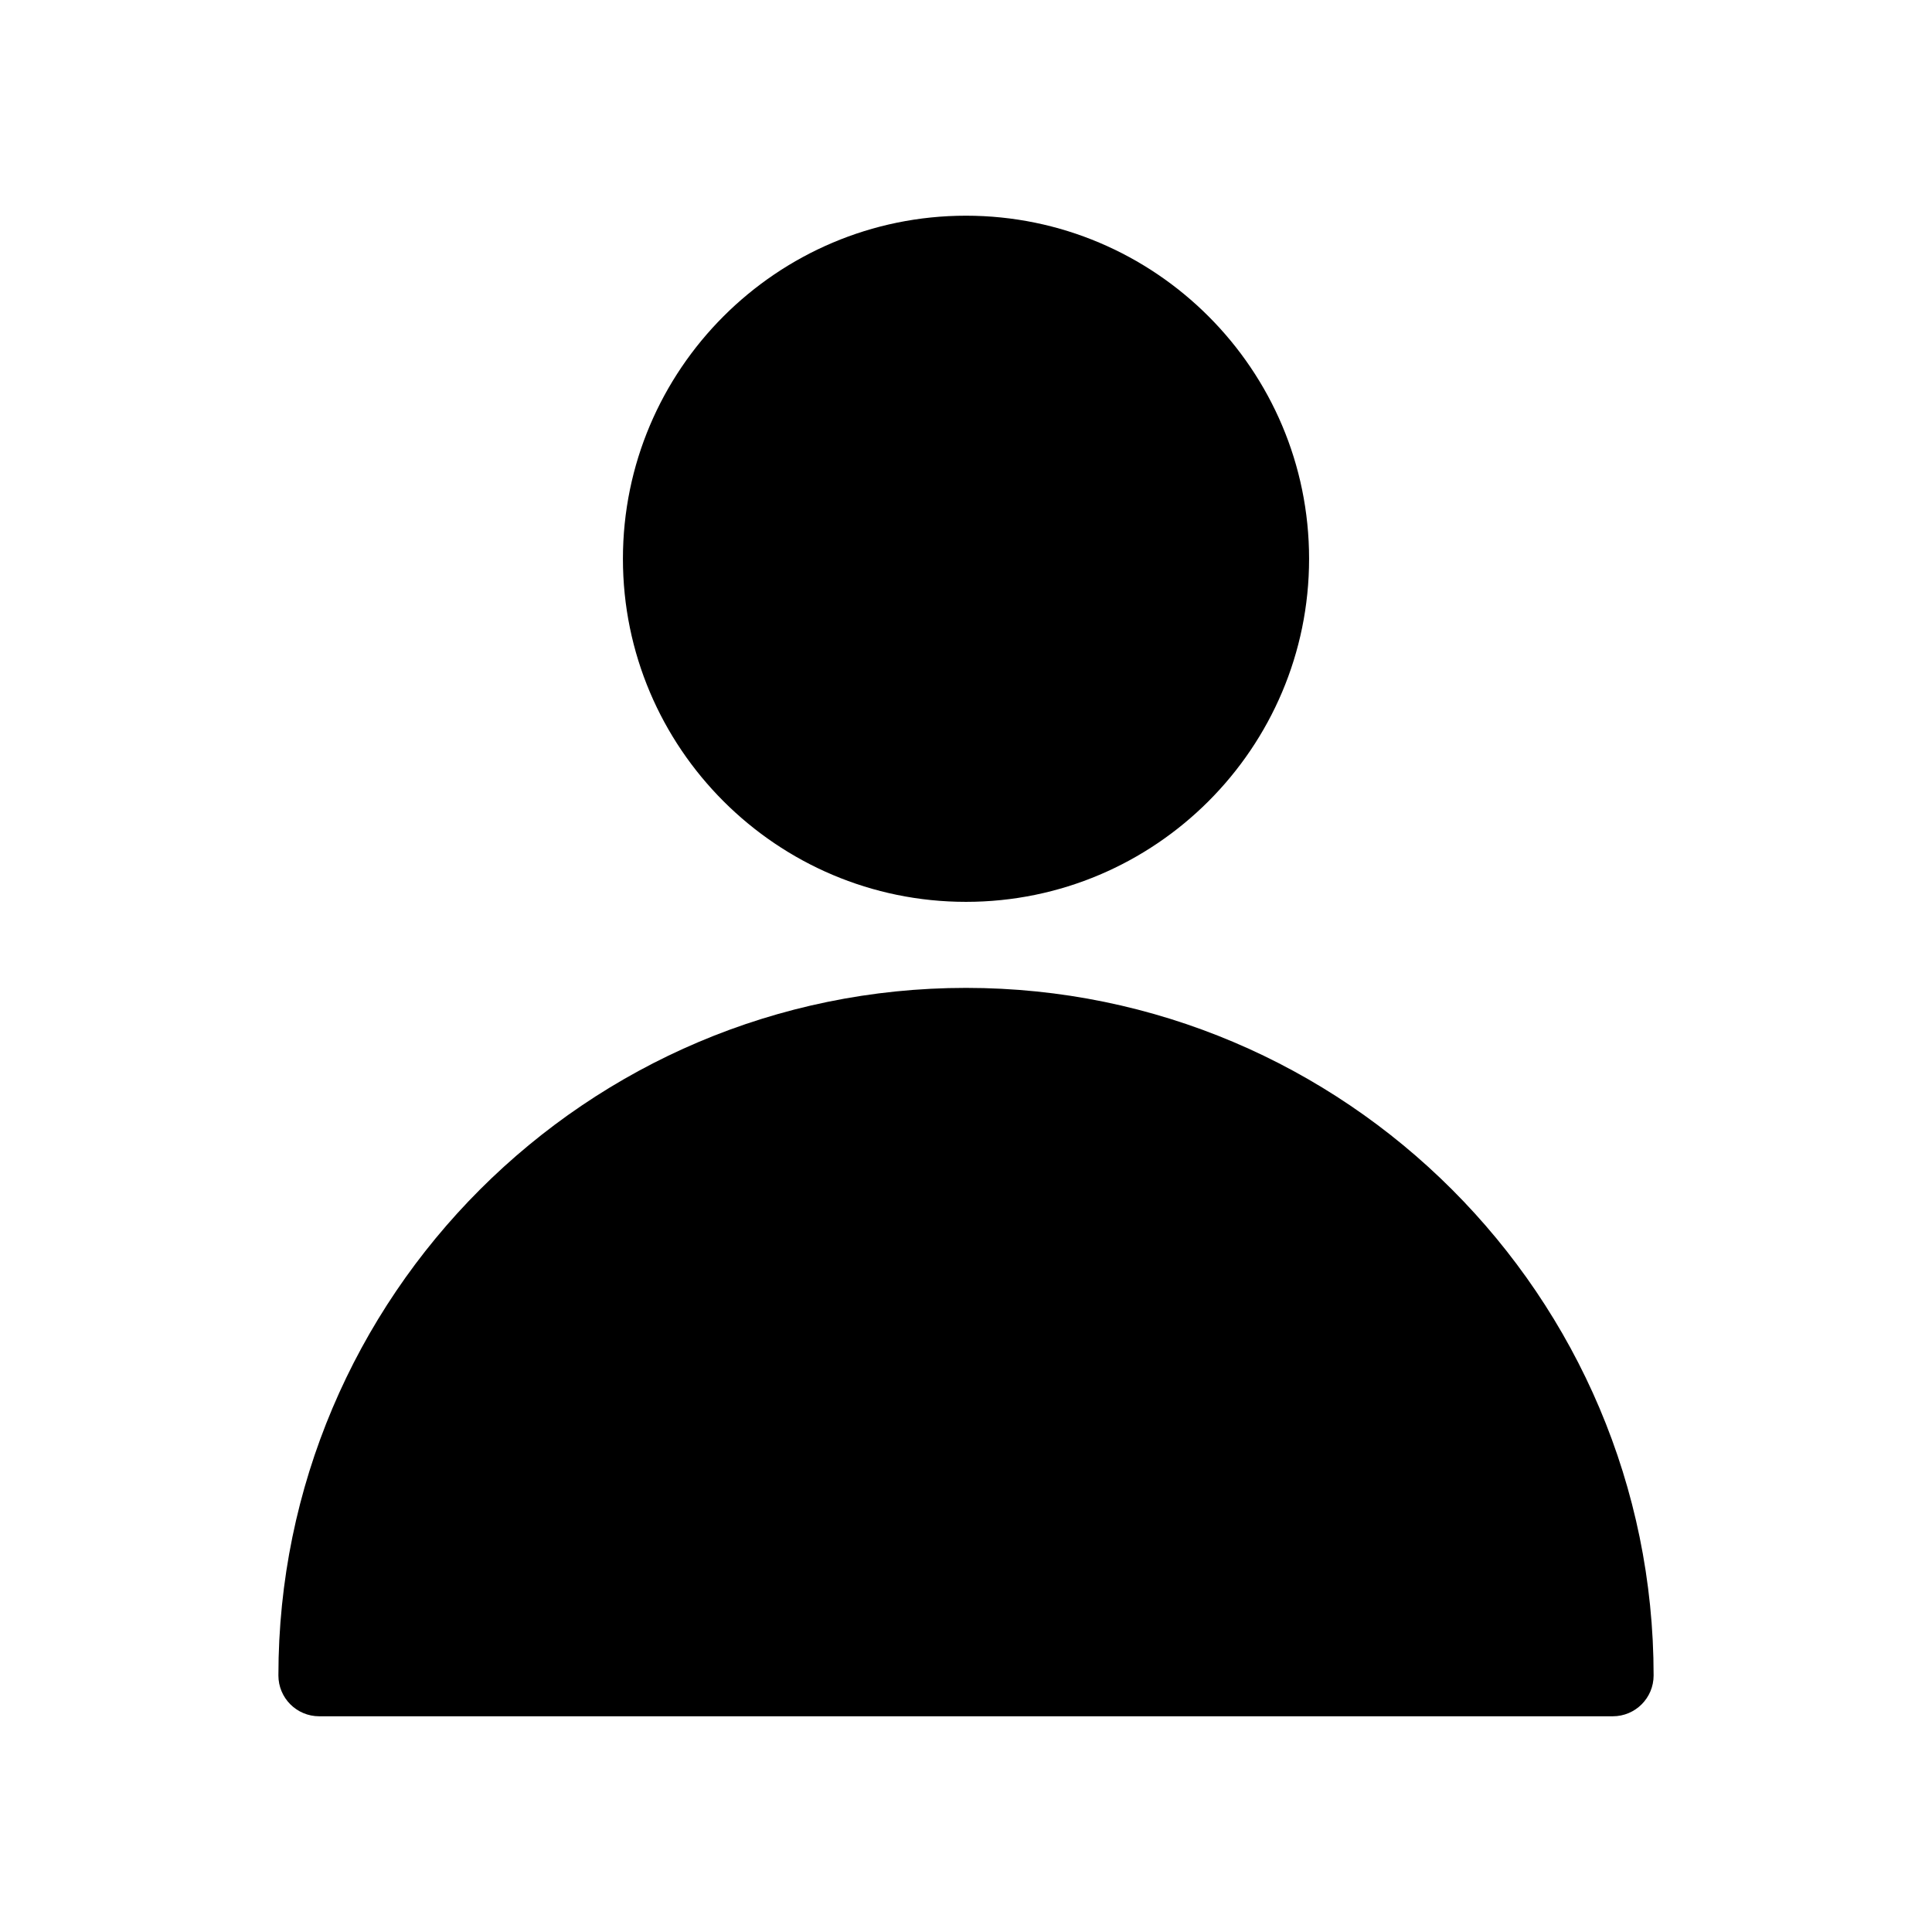 <?xml version="1.0" encoding="UTF-8"?>
<!-- Uploaded to: ICON Repo, www.svgrepo.com, Generator: ICON Repo Mixer Tools -->
<svg fill="#000000" width="800px" height="800px" version="1.1" viewBox="144 144 512 512" xmlns="http://www.w3.org/2000/svg">
 <g>
  <path d="m400 383c50.133 0 90.922-40.789 90.922-90.918 0-50.133-40.789-90.918-90.922-90.918s-90.918 40.789-90.918 90.918c-0.008 50.133 40.781 90.918 90.918 90.918z"/>
  <path d="m400 405.8c-100.48 0-182.22 81.742-182.22 182.22 0 5.969 4.836 10.812 10.812 10.812h342.82c5.969 0 10.812-4.84 10.812-10.812 0-100.48-81.746-182.22-182.22-182.22z"/>
 </g>
</svg>